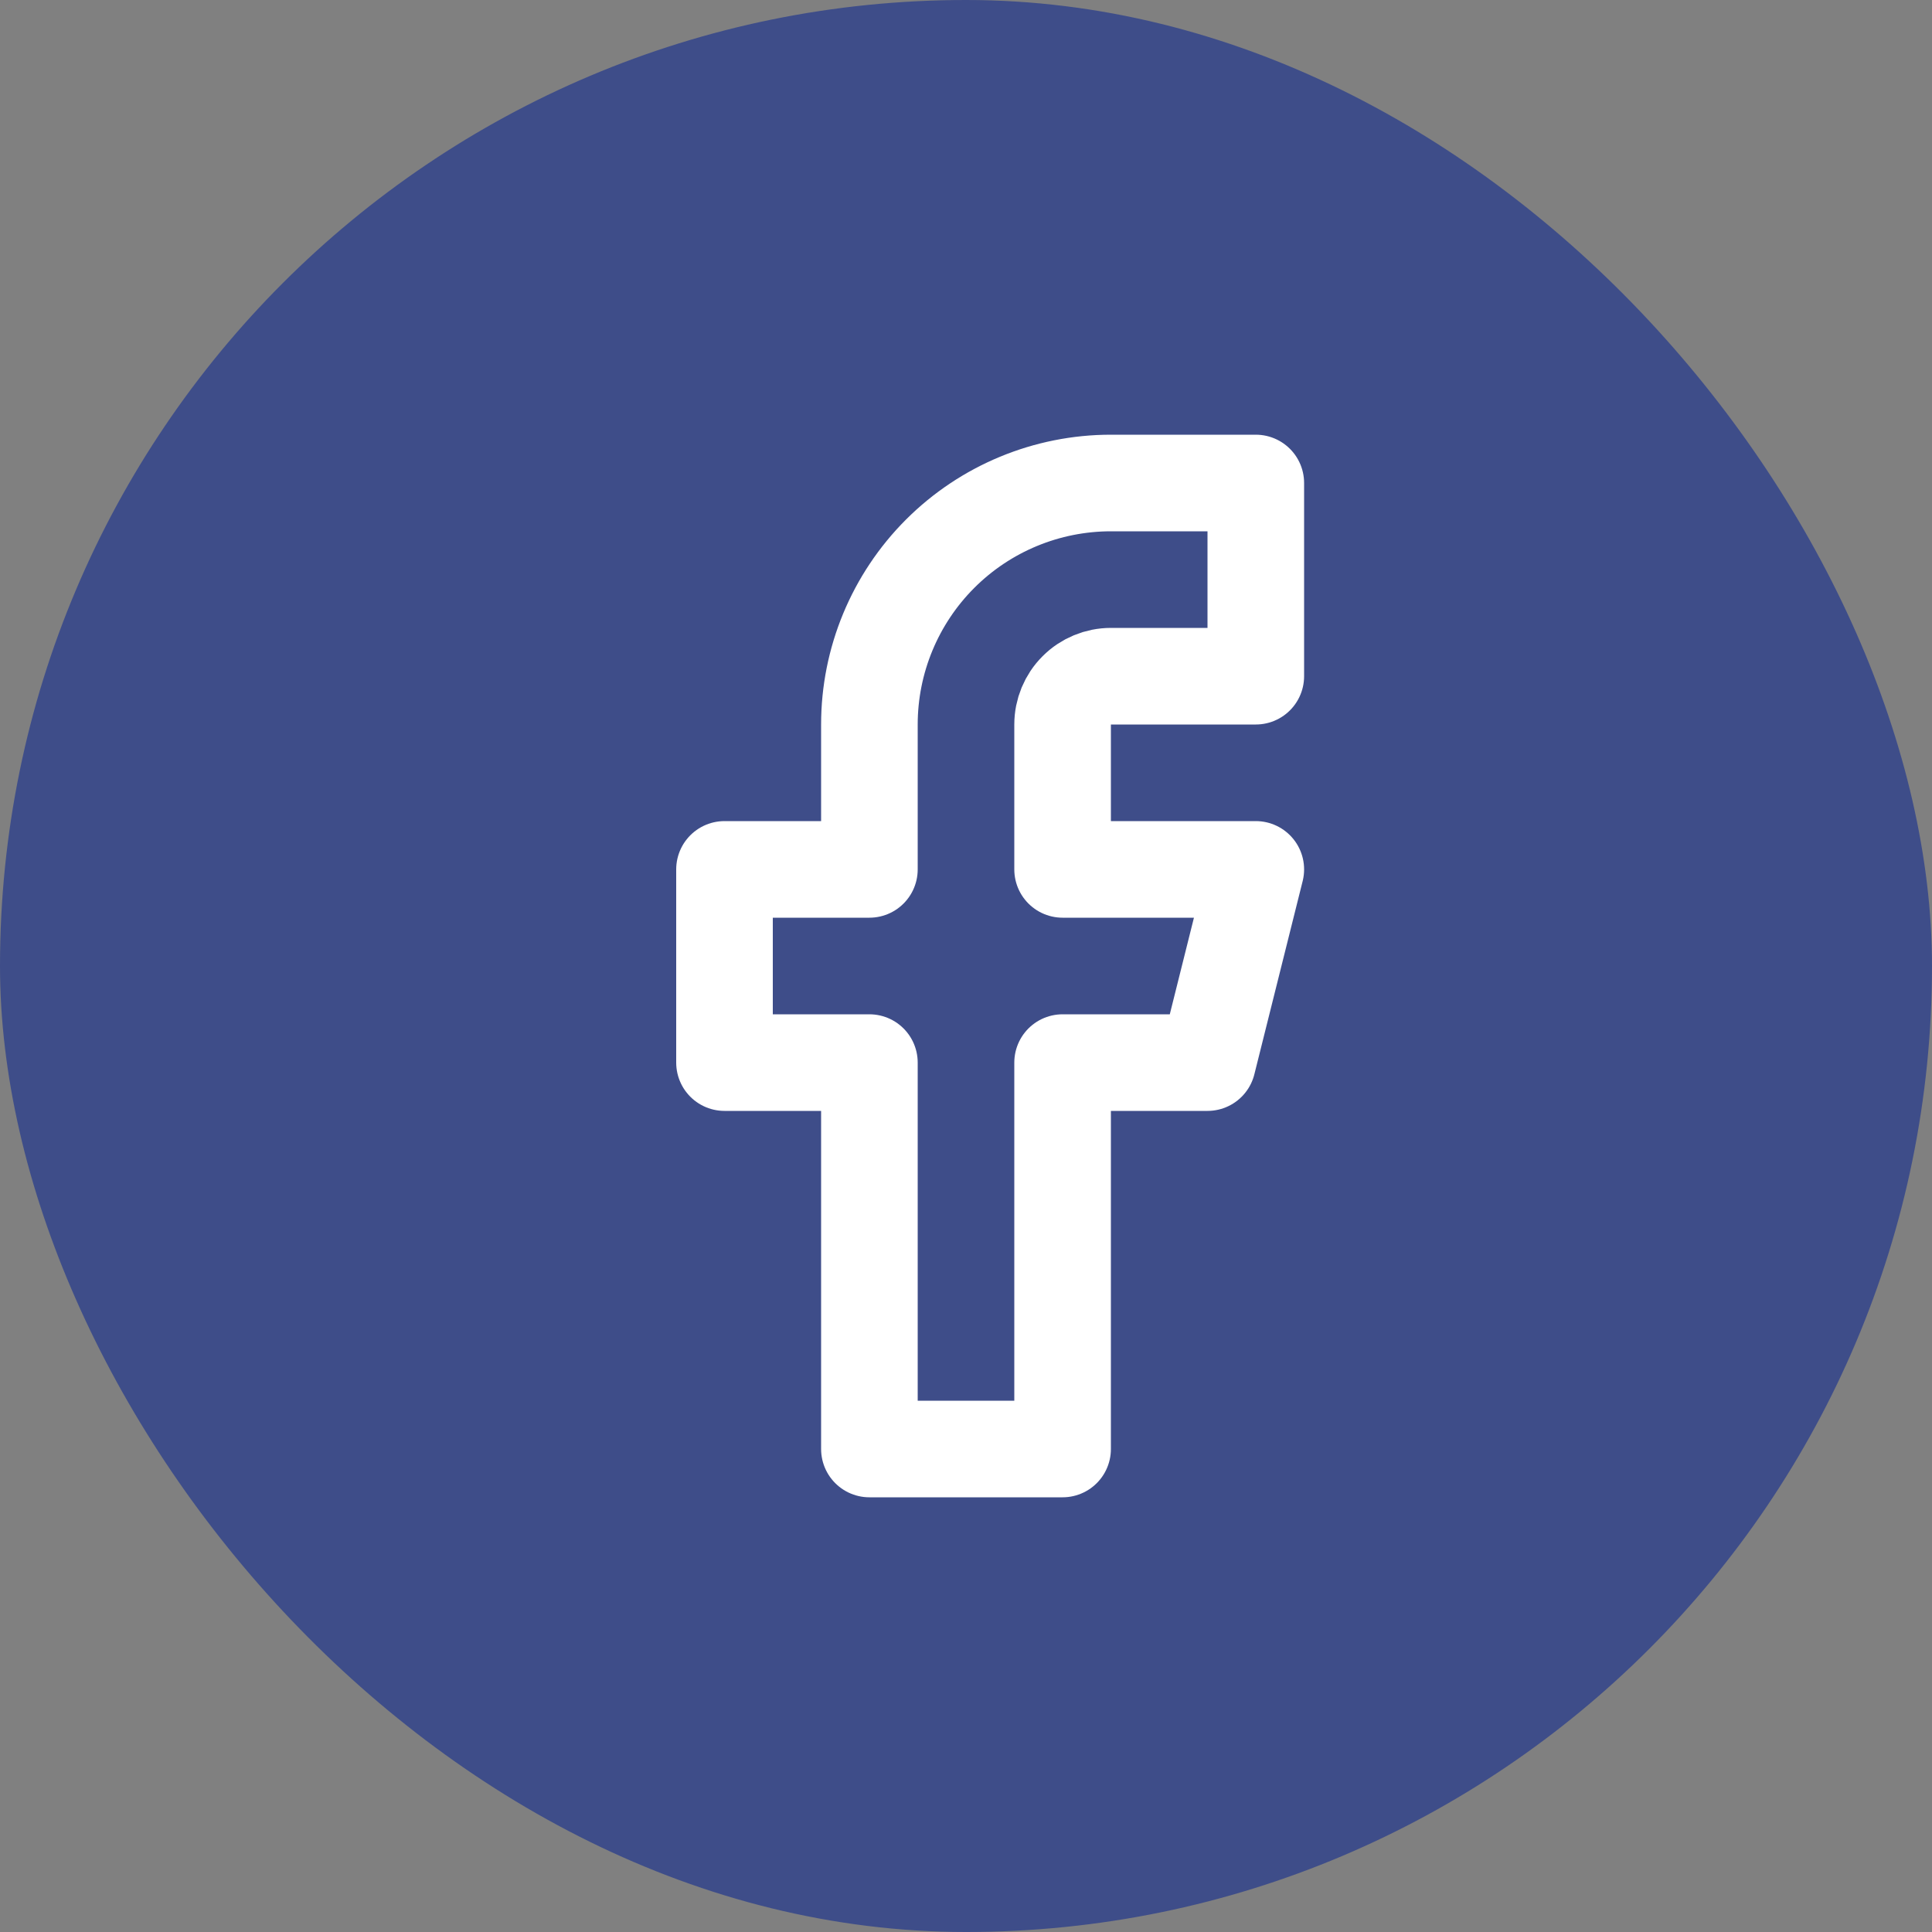 <svg width="40" height="40" viewBox="0 0 40 40" fill="none" xmlns="http://www.w3.org/2000/svg">
<rect x="0" y="0" width="40" height="40" fill="#808080" stroke="none"/>
<rect width="40" height="40" rx="20" fill="#3E4D89"/>
<g clip-path="url(#clip0_1057_62478)">
<path d="M26 10H23C21.674 10 20.402 10.527 19.465 11.464C18.527 12.402 18 13.674 18 15V18H15V22H18V30H22V22H25L26 18H22V15C22 14.735 22.105 14.48 22.293 14.293C22.48 14.105 22.735 14 23 14H26V10Z" stroke="white" stroke-width="2" stroke-linecap="round" stroke-linejoin="round"/>
</g>
<defs>
<clipPath id="clip0_1057_62478">
<rect width="24" height="24" fill="white" transform="translate(8 8)"/>
</clipPath>
</defs>
</svg>
